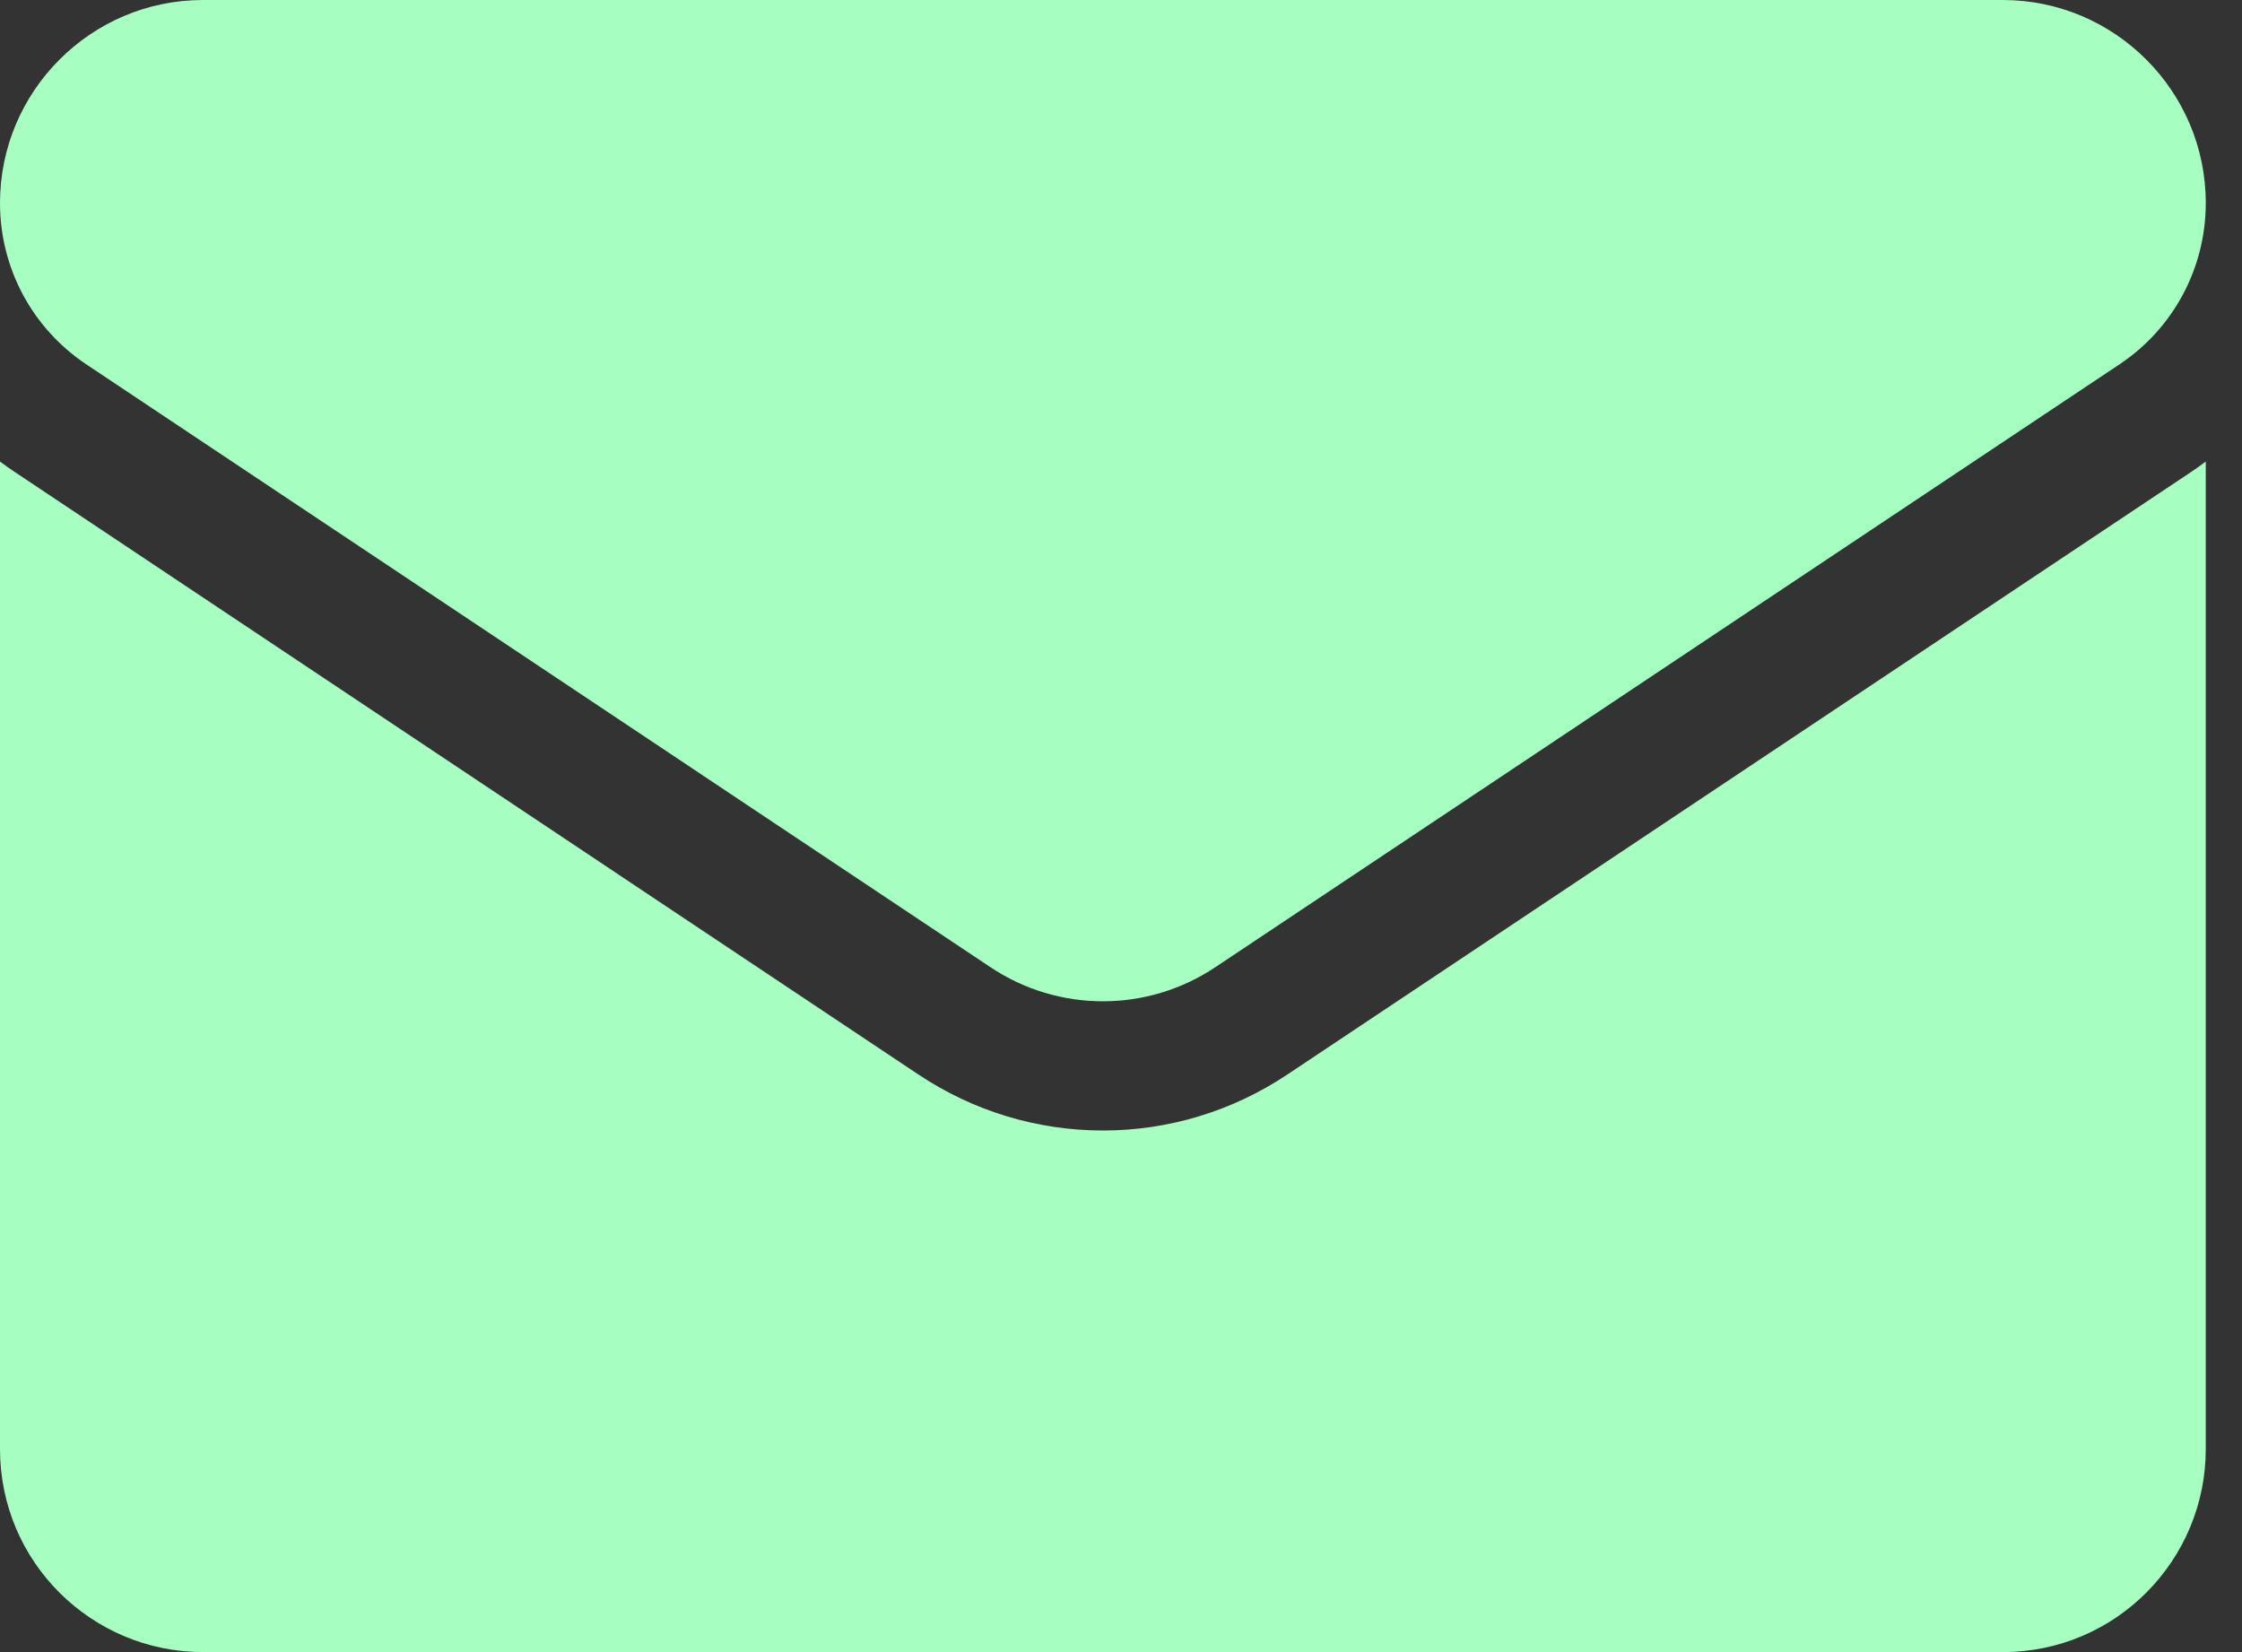 <svg width="19" height="14" viewBox="0 0 19 14" fill="none" xmlns="http://www.w3.org/2000/svg">
<rect x="0" y="0" width="19" height="14" fill="#333333" stroke="none"/>
<path d="M10.909 9.106C10.444 9.416 9.904 9.58 9.347 9.58C8.79 9.58 8.249 9.416 7.784 9.106L0.124 3.999C0.082 3.971 0.041 3.942 0 3.911V12.279C0 13.239 0.779 14 1.721 14H16.972C17.932 14 18.693 13.221 18.693 12.279V3.911C18.652 3.942 18.611 3.971 18.568 4L10.909 9.106Z" fill="#A6FFC0"/>
<path d="M0.732 3.088L8.392 8.195C8.682 8.389 9.014 8.485 9.347 8.485C9.679 8.485 10.011 8.389 10.301 8.195L17.961 3.088C18.419 2.783 18.693 2.272 18.693 1.72C18.693 0.772 17.921 0 16.973 0H1.72C0.772 3.65101e-05 0 0.772 0 1.721C0 2.272 0.274 2.783 0.732 3.088Z" fill="#A6FFC0"/>
</svg>
